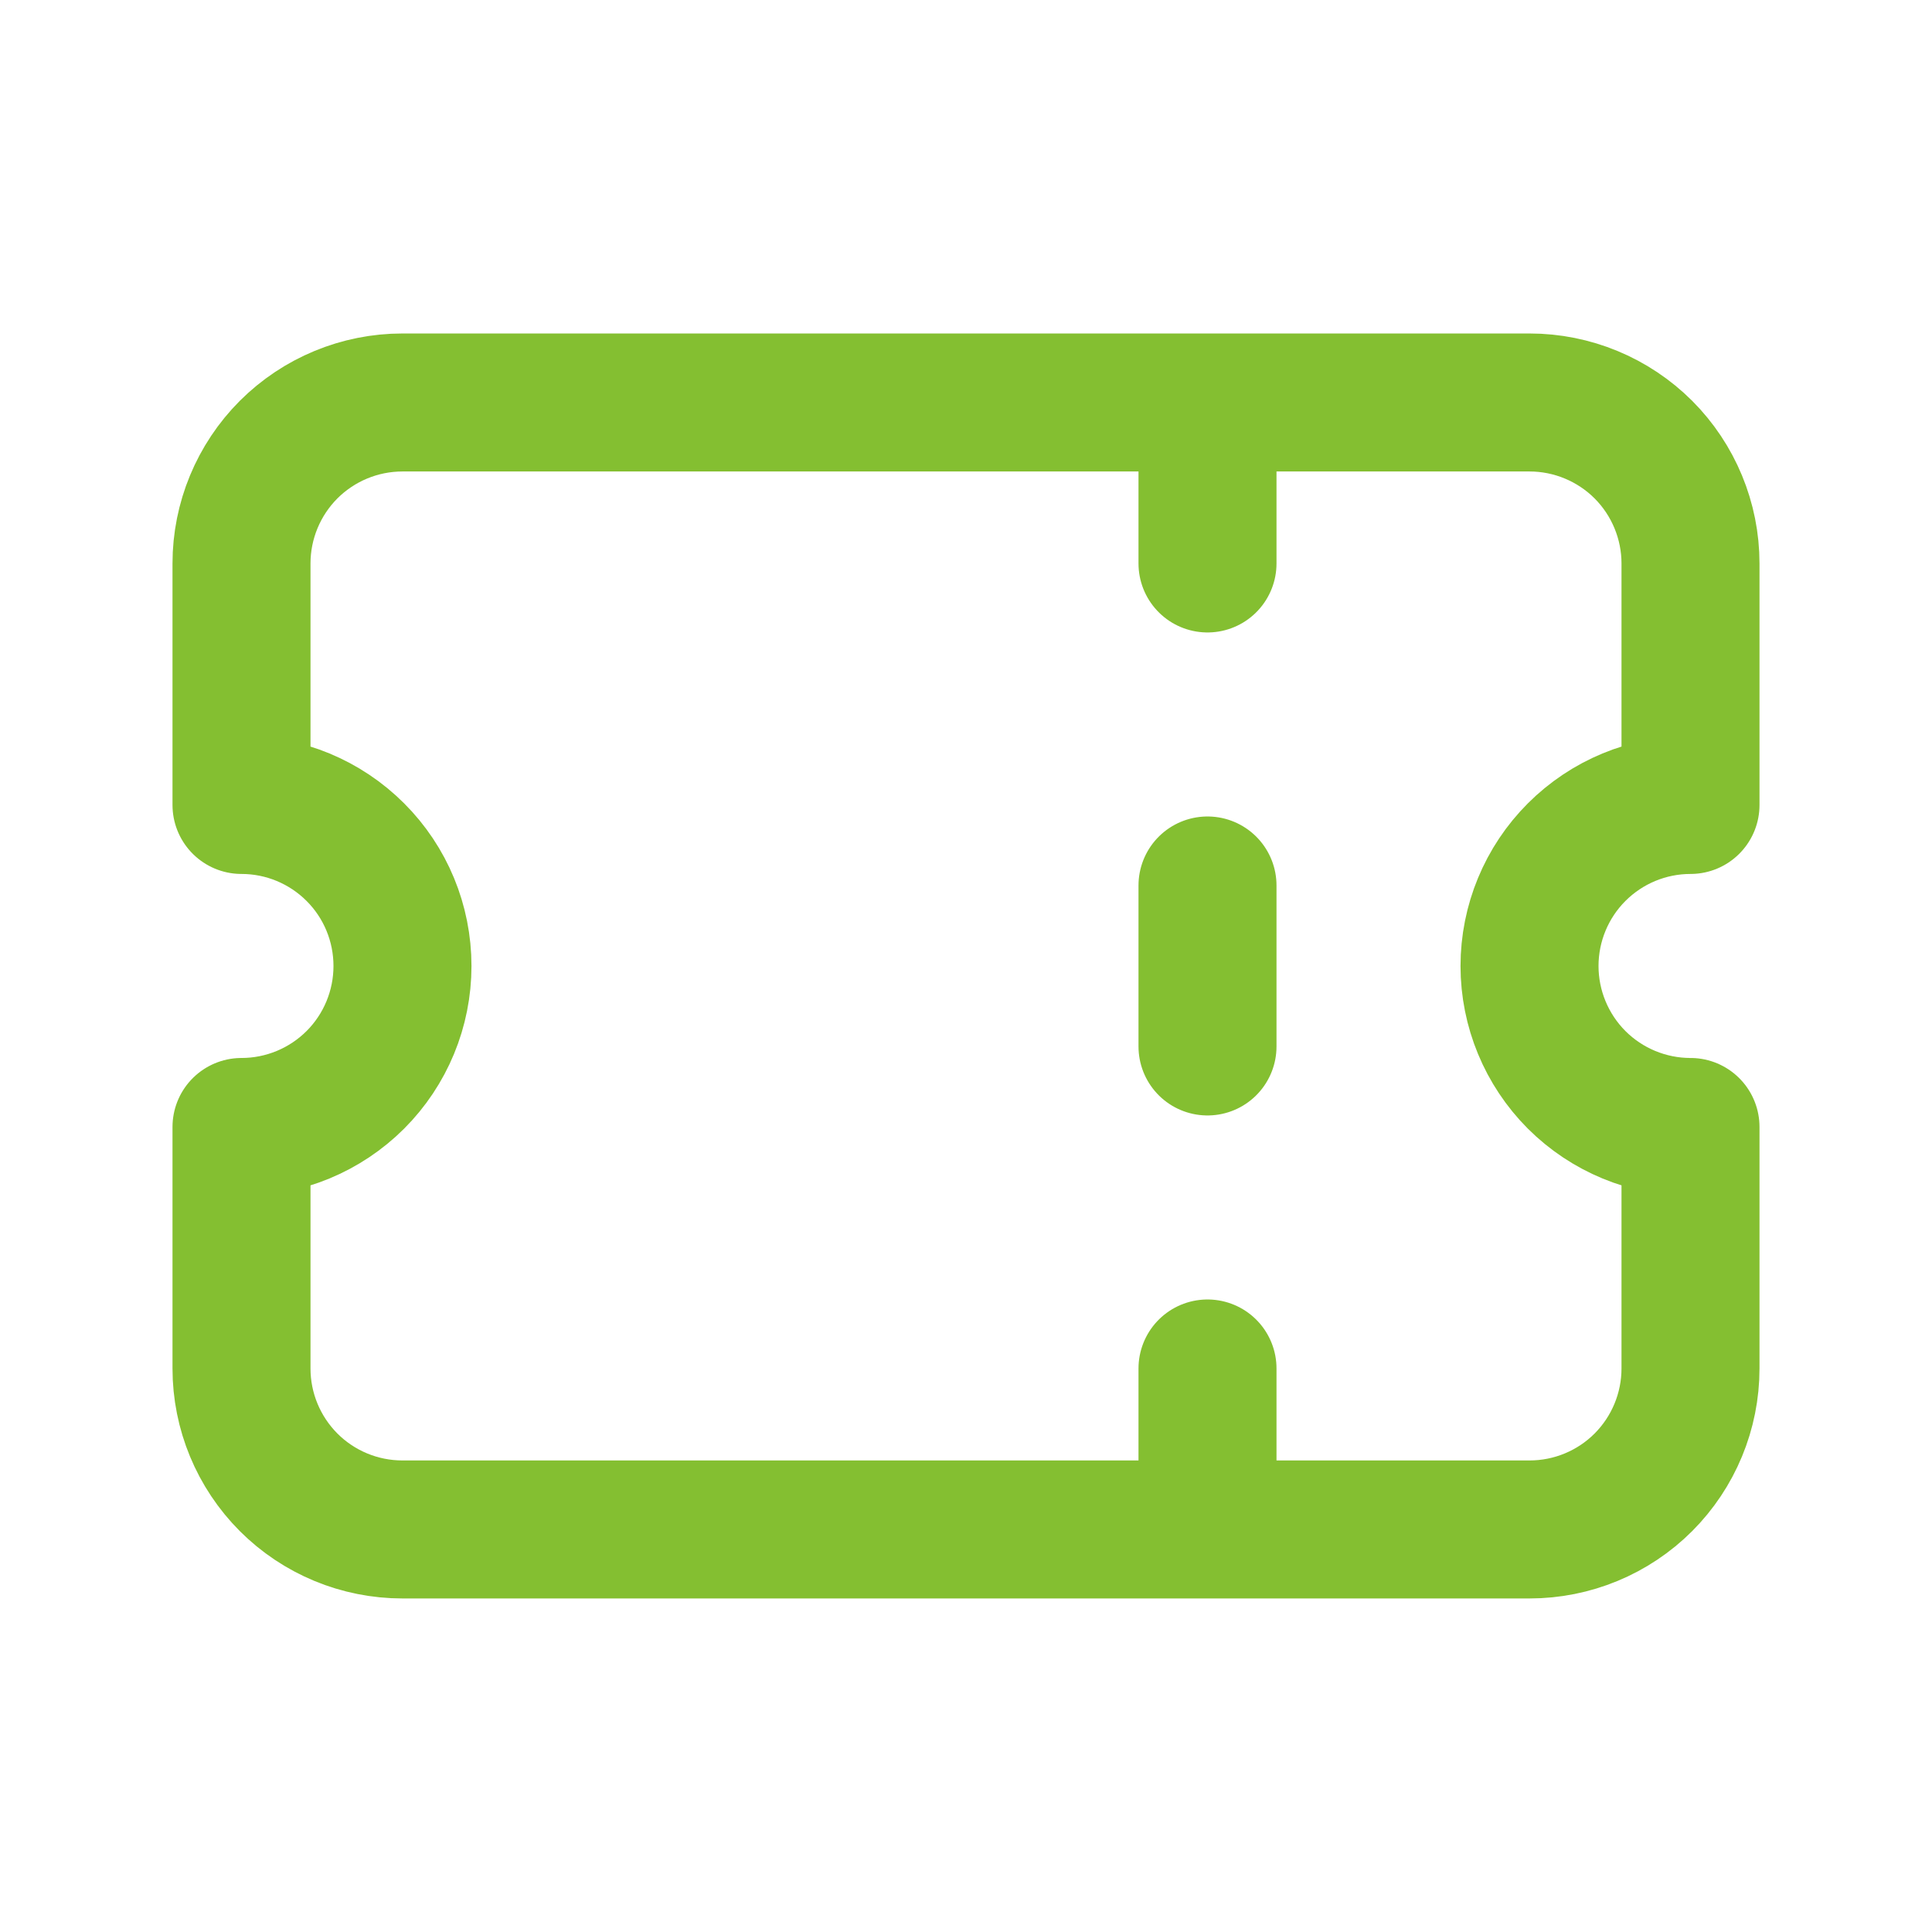 <?xml version="1.0" encoding="UTF-8"?>
<svg xmlns="http://www.w3.org/2000/svg" width="28" height="28" viewBox="0 0 28 28" fill="none">
  <path d="M17.5 5.833V8.166M17.5 12.833V15.166M17.5 19.833V22.166M5.833 5.833C5.214 5.833 4.621 6.079 4.183 6.516C3.746 6.954 3.5 7.548 3.5 8.166V11.666C4.119 11.666 4.712 11.912 5.15 12.35C5.588 12.787 5.833 13.381 5.833 14C5.833 14.618 5.588 15.212 5.15 15.65C4.712 16.087 4.119 16.333 3.5 16.333V19.833C3.5 20.452 3.746 21.045 4.183 21.483C4.621 21.921 5.214 22.166 5.833 22.166H22.167C22.785 22.166 23.379 21.921 23.817 21.483C24.254 21.045 24.5 20.452 24.5 19.833V16.333C23.881 16.333 23.288 16.087 22.85 15.65C22.413 15.212 22.167 14.618 22.167 14C22.167 13.381 22.413 12.787 22.85 12.35C23.288 11.912 23.881 11.666 24.5 11.666V8.166C24.5 7.548 24.254 6.954 23.817 6.516C23.379 6.079 22.785 5.833 22.167 5.833H5.833Z" stroke="#84BF31" stroke-width="2" stroke-linecap="round" stroke-linejoin="round"></path>
</svg>
